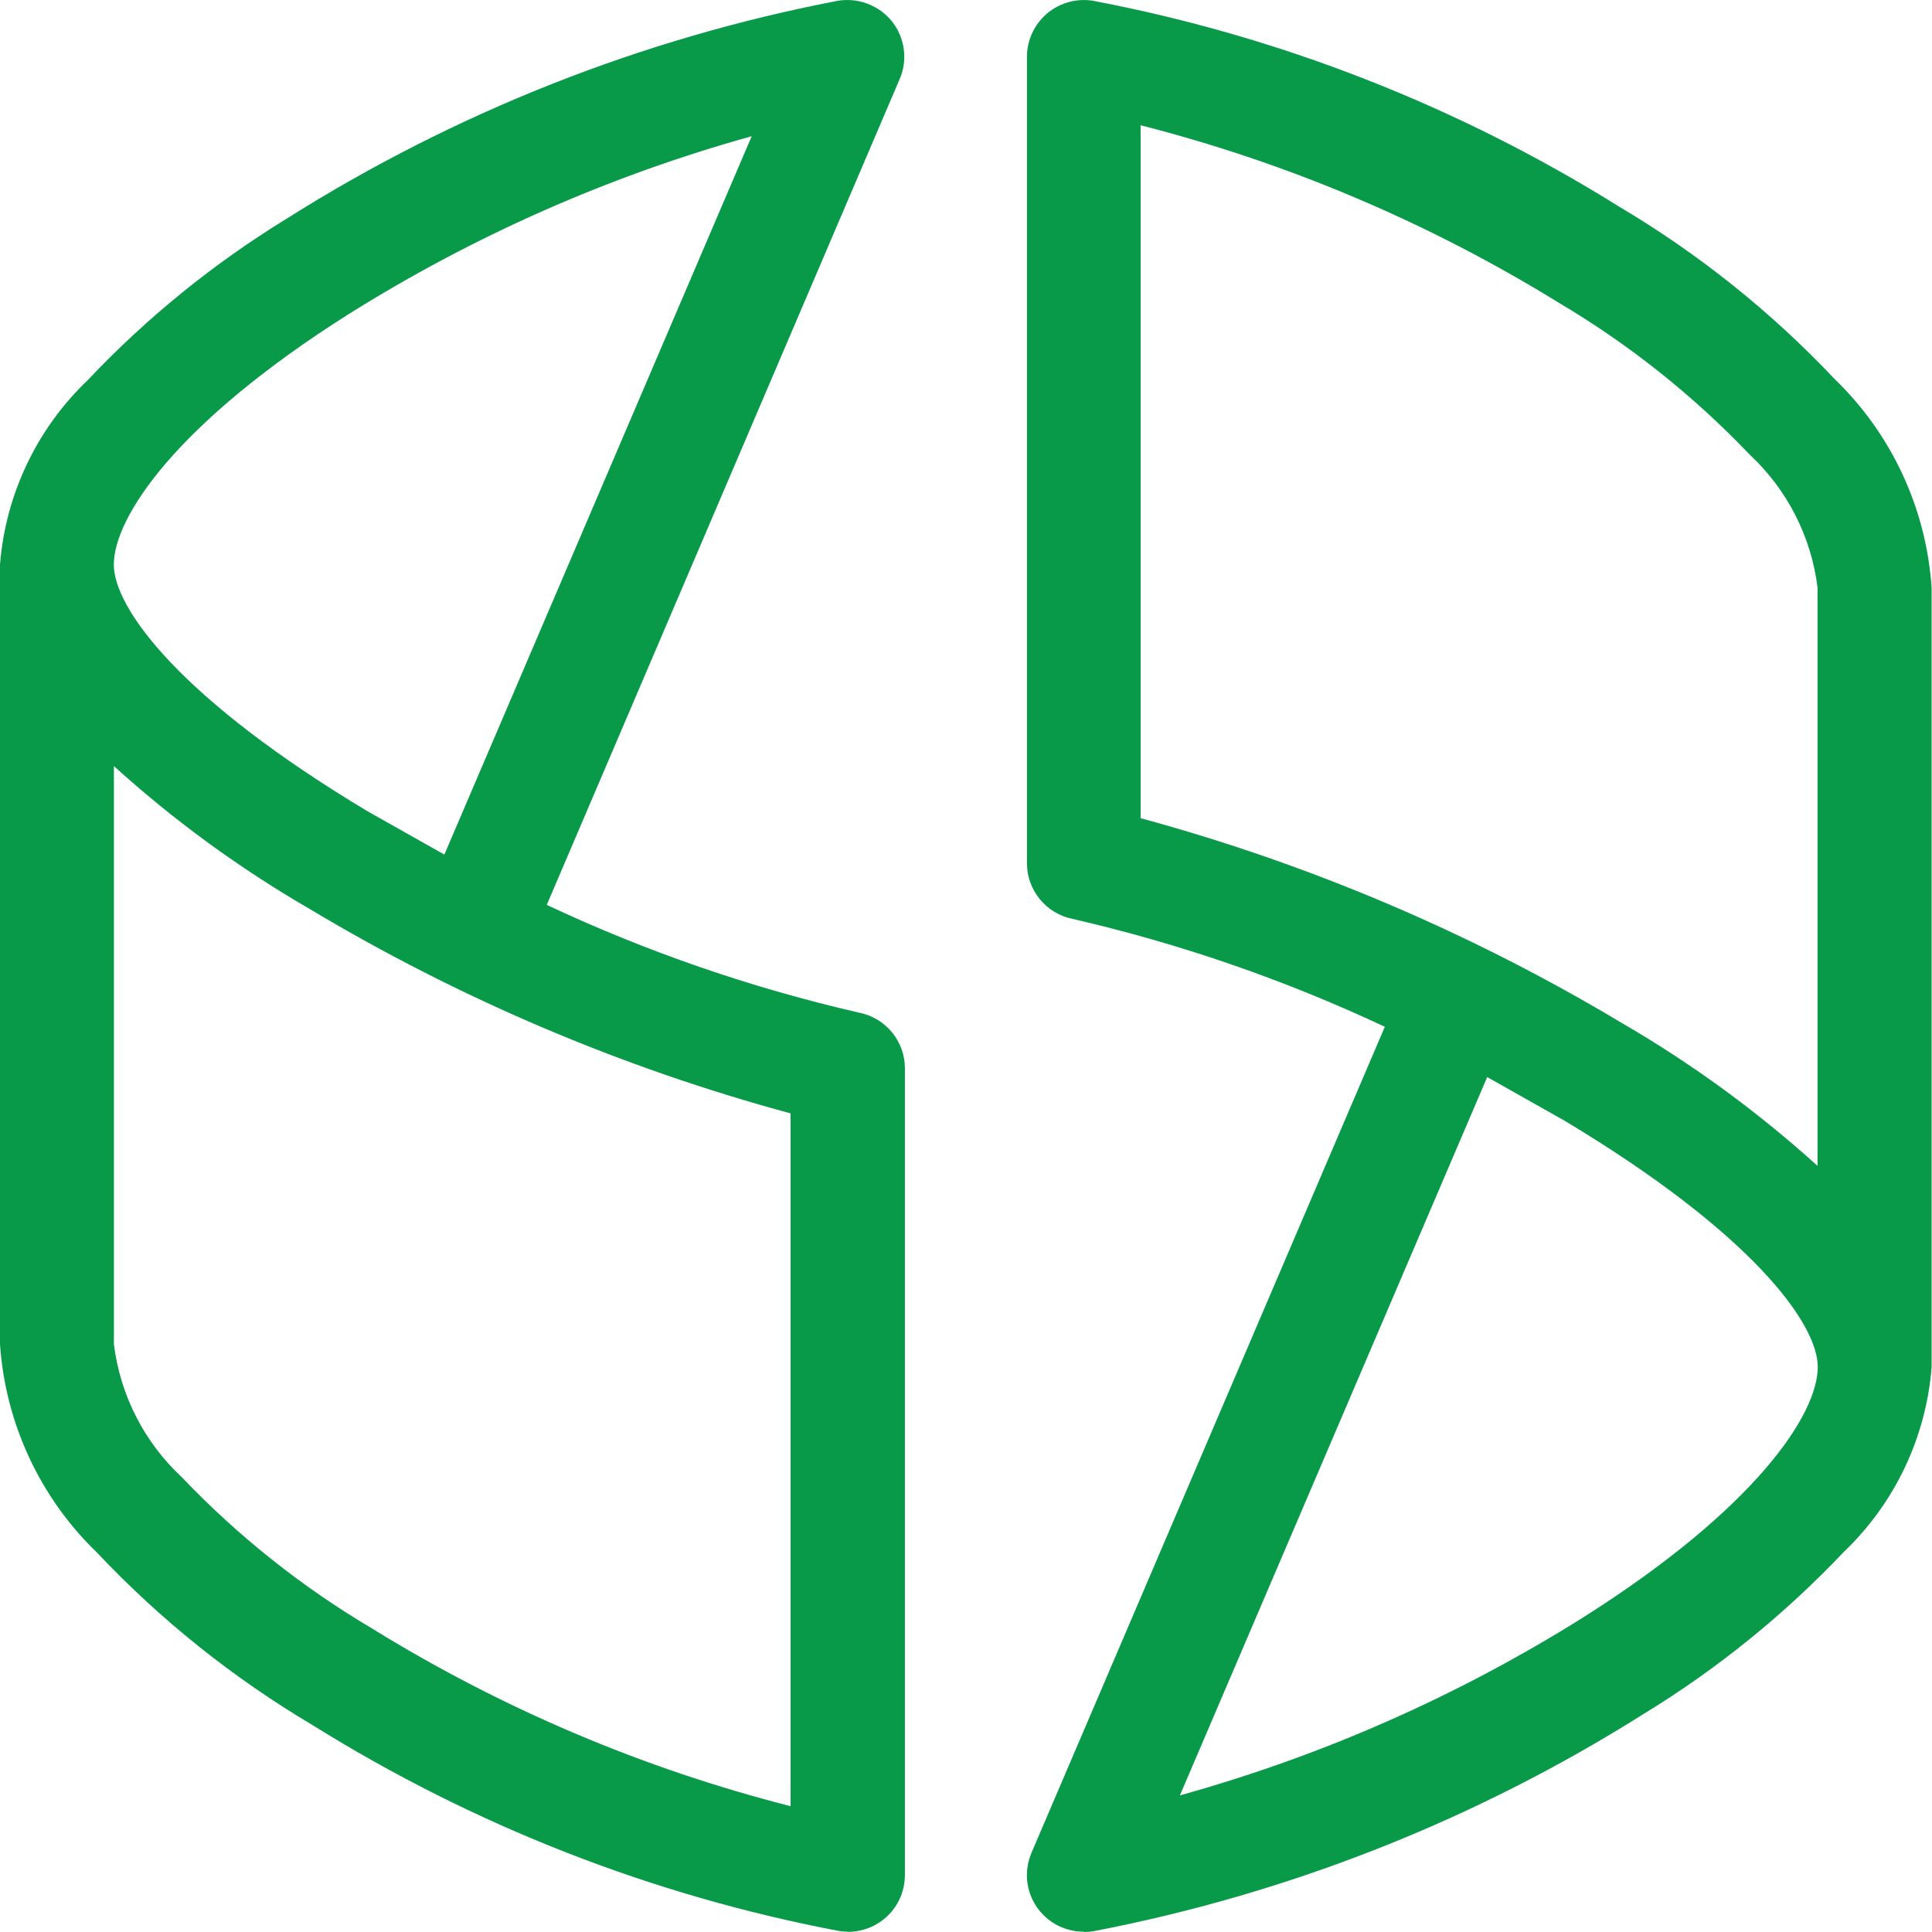 <svg width="24" height="24" viewBox="0 0 24 24" fill="none" xmlns="http://www.w3.org/2000/svg">
<path d="M10.53 23.996C10.495 23.996 10.46 23.993 10.426 23.988C8.106 23.548 5.887 22.68 3.883 21.43C2.895 20.844 1.993 20.123 1.205 19.287C0.496 18.604 0.067 17.68 0 16.698V7.014C0.069 6.142 0.457 5.326 1.089 4.723C1.822 3.947 2.655 3.271 3.565 2.714C5.657 1.394 7.977 0.477 10.406 0.01C10.531 -0.011 10.66 0.001 10.778 0.047C10.897 0.092 11.002 0.168 11.081 0.267C11.16 0.366 11.21 0.485 11.227 0.611C11.244 0.736 11.227 0.864 11.177 0.98L6.792 11.241C8.036 11.825 9.339 12.274 10.678 12.581C11.004 12.648 11.239 12.934 11.241 13.267V23.294C11.24 23.482 11.166 23.661 11.033 23.793C10.9 23.925 10.72 23.998 10.533 23.998L10.53 23.996ZM1.415 9.514V16.698C1.493 17.33 1.791 17.915 2.257 18.349C2.957 19.083 3.755 19.718 4.629 20.234C6.238 21.227 7.989 21.97 9.821 22.437V13.831C7.718 13.261 5.704 12.405 3.836 11.285C2.968 10.782 2.156 10.188 1.413 9.515L1.415 9.514ZM9.338 1.692C7.57 2.184 5.882 2.929 4.328 3.904C2.178 5.264 1.414 6.43 1.414 7.014C1.414 7.556 2.239 8.684 4.566 10.078L5.52 10.616L9.338 1.692ZM13.465 23.996C13.348 23.997 13.233 23.968 13.13 23.914C13.027 23.859 12.939 23.779 12.874 23.682C12.809 23.584 12.77 23.473 12.759 23.356C12.749 23.24 12.768 23.123 12.814 23.015L17.203 12.755C15.96 12.172 14.659 11.722 13.32 11.414C12.995 11.347 12.76 11.061 12.757 10.729V0.704C12.758 0.499 12.848 0.304 13.004 0.17C13.16 0.037 13.366 -0.022 13.569 0.008C15.889 0.448 18.108 1.315 20.112 2.566C21.1 3.152 22.002 3.873 22.79 4.708C23.5 5.393 23.929 6.318 23.995 7.301V16.985C23.926 17.857 23.538 18.673 22.906 19.277C22.171 20.053 21.337 20.729 20.426 21.286C18.334 22.606 16.014 23.523 13.585 23.99C13.545 23.997 13.505 24 13.464 24L13.465 23.996ZM18.474 13.381L14.657 22.303C16.425 21.812 18.113 21.067 19.667 20.092C21.817 18.731 22.581 17.566 22.581 16.981C22.581 16.44 21.756 15.312 19.429 13.918L18.475 13.38L18.474 13.381ZM14.173 10.165C16.274 10.736 18.287 11.593 20.155 12.713C21.022 13.216 21.834 13.81 22.578 14.483V7.298C22.5 6.666 22.201 6.081 21.735 5.647C21.035 4.913 20.237 4.278 19.364 3.761C17.754 2.768 16.002 2.024 14.169 1.556V10.166L14.173 10.165Z" fill="#089949"/>
</svg>
